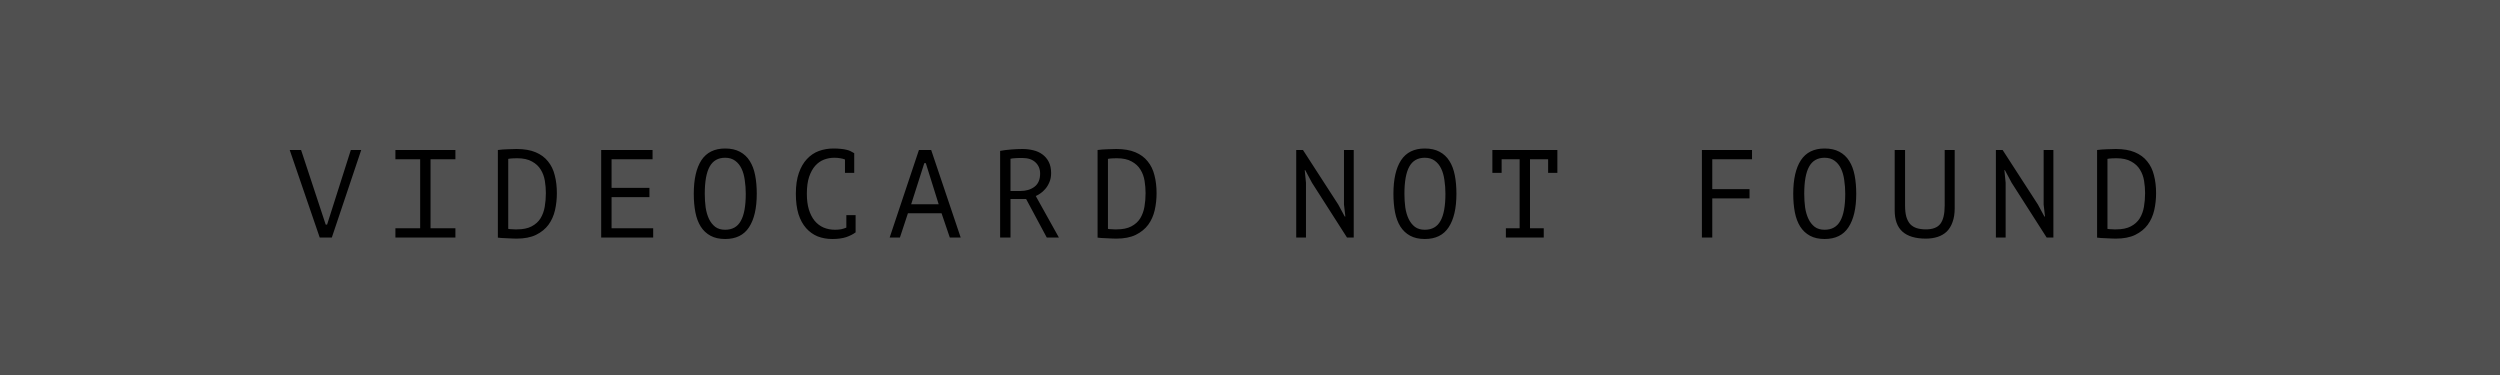 <svg width="200" height="30" viewBox="0 0 200 30" fill="none" xmlns="http://www.w3.org/2000/svg">
<rect width="200" height="30" fill="#505050"/>
<path d="M26.057 17.97H26.167L28.067 12H28.897L26.547 19H25.577L23.177 12H24.087L26.057 17.97ZM31.633 12H36.433V12.74H34.443V18.26H36.433V19H31.633V18.26H33.613V12.74H31.633V12ZM39.829 12C40.083 11.967 40.346 11.947 40.619 11.94C40.899 11.927 41.136 11.92 41.329 11.92C41.936 11.92 42.443 12.007 42.849 12.18C43.263 12.353 43.593 12.597 43.839 12.91C44.093 13.217 44.273 13.587 44.379 14.02C44.493 14.453 44.549 14.93 44.549 15.45C44.549 15.923 44.499 16.38 44.399 16.82C44.299 17.253 44.126 17.64 43.879 17.98C43.633 18.313 43.299 18.583 42.879 18.79C42.466 18.99 41.946 19.09 41.319 19.09C41.233 19.09 41.119 19.087 40.979 19.08C40.839 19.08 40.696 19.073 40.549 19.06C40.403 19.053 40.263 19.047 40.129 19.04C39.996 19.033 39.896 19.023 39.829 19.01V12ZM41.369 12.66C41.276 12.66 41.156 12.663 41.009 12.67C40.869 12.677 40.753 12.69 40.659 12.71V18.31C40.693 18.317 40.739 18.323 40.799 18.33C40.866 18.33 40.933 18.333 40.999 18.34C41.066 18.34 41.129 18.343 41.189 18.35C41.256 18.35 41.309 18.35 41.349 18.35C41.836 18.35 42.229 18.27 42.529 18.11C42.836 17.95 43.073 17.737 43.239 17.47C43.406 17.197 43.519 16.887 43.579 16.54C43.639 16.187 43.669 15.823 43.669 15.45C43.669 15.123 43.643 14.797 43.589 14.47C43.536 14.137 43.426 13.837 43.259 13.57C43.099 13.303 42.866 13.087 42.559 12.92C42.259 12.747 41.863 12.66 41.369 12.66ZM48.095 12H52.205V12.74H48.925V15.03H51.955V15.77H48.925V18.26H52.255V19H48.095V12ZM55.502 15.5C55.502 14.34 55.705 13.447 56.111 12.82C56.525 12.193 57.158 11.88 58.011 11.88C58.478 11.88 58.871 11.967 59.191 12.14C59.518 12.313 59.782 12.56 59.981 12.88C60.181 13.193 60.325 13.573 60.411 14.02C60.498 14.46 60.541 14.953 60.541 15.5C60.541 16.66 60.335 17.553 59.922 18.18C59.515 18.807 58.878 19.12 58.011 19.12C57.551 19.12 57.161 19.033 56.842 18.86C56.522 18.687 56.261 18.443 56.062 18.13C55.861 17.81 55.718 17.43 55.632 16.99C55.545 16.543 55.502 16.047 55.502 15.5ZM56.382 15.5C56.382 15.887 56.405 16.253 56.452 16.6C56.505 16.947 56.595 17.253 56.721 17.52C56.848 17.78 57.015 17.99 57.221 18.15C57.428 18.303 57.691 18.38 58.011 18.38C58.585 18.38 59.002 18.147 59.261 17.68C59.528 17.213 59.661 16.487 59.661 15.5C59.661 15.12 59.635 14.757 59.581 14.41C59.535 14.057 59.448 13.75 59.322 13.49C59.195 13.223 59.025 13.013 58.812 12.86C58.598 12.7 58.331 12.62 58.011 12.62C57.445 12.62 57.032 12.857 56.772 13.33C56.511 13.797 56.382 14.52 56.382 15.5ZM67.598 12.76C67.484 12.713 67.358 12.68 67.218 12.66C67.084 12.633 66.921 12.62 66.728 12.62C66.454 12.62 66.184 12.67 65.918 12.77C65.658 12.87 65.424 13.033 65.218 13.26C65.018 13.487 64.854 13.783 64.728 14.15C64.608 14.517 64.548 14.967 64.548 15.5C64.548 15.98 64.601 16.4 64.708 16.76C64.821 17.12 64.974 17.42 65.168 17.66C65.368 17.9 65.604 18.08 65.878 18.2C66.158 18.32 66.468 18.38 66.808 18.38C66.981 18.38 67.141 18.367 67.288 18.34C67.441 18.307 67.581 18.263 67.708 18.21V17.21H68.448V18.56L68.458 18.58C68.258 18.733 68.004 18.863 67.698 18.97C67.391 19.07 67.018 19.12 66.578 19.12C66.158 19.12 65.768 19.05 65.408 18.91C65.054 18.763 64.748 18.543 64.488 18.25C64.228 17.957 64.024 17.583 63.878 17.13C63.738 16.67 63.668 16.127 63.668 15.5C63.668 14.847 63.748 14.293 63.908 13.84C64.068 13.38 64.284 13.007 64.558 12.72C64.831 12.427 65.148 12.213 65.508 12.08C65.874 11.947 66.264 11.88 66.678 11.88C66.904 11.88 67.101 11.89 67.268 11.91C67.434 11.923 67.581 11.947 67.708 11.98C67.834 12.007 67.944 12.043 68.038 12.09C68.138 12.137 68.234 12.19 68.328 12.25H68.338V13.83H67.598V12.76ZM75.324 17.06H72.634L71.994 19H71.174L73.514 12H74.494L76.854 19H75.984L75.324 17.06ZM72.894 16.34H75.094L74.064 13.05H73.944L72.894 16.34ZM80.01 12.07C80.263 12.023 80.553 11.987 80.88 11.96C81.213 11.933 81.516 11.92 81.79 11.92C82.096 11.92 82.386 11.953 82.66 12.02C82.94 12.087 83.183 12.197 83.39 12.35C83.603 12.503 83.773 12.703 83.9 12.95C84.026 13.197 84.09 13.497 84.09 13.85C84.09 14.123 84.043 14.367 83.95 14.58C83.863 14.787 83.753 14.967 83.62 15.12C83.493 15.267 83.36 15.387 83.22 15.48C83.08 15.573 82.96 15.64 82.86 15.68L84.71 19H83.74L82.09 15.92H80.84V19H80.01V12.07ZM81.81 12.64C81.723 12.64 81.633 12.64 81.54 12.64C81.446 12.64 81.356 12.643 81.27 12.65C81.183 12.657 81.1 12.663 81.02 12.67C80.946 12.677 80.886 12.687 80.84 12.7V15.28H81.62C82.08 15.28 82.46 15.167 82.76 14.94C83.06 14.713 83.21 14.36 83.21 13.88C83.21 13.52 83.086 13.223 82.84 12.99C82.593 12.757 82.25 12.64 81.81 12.64ZM87.806 12C88.059 11.967 88.323 11.947 88.596 11.94C88.876 11.927 89.112 11.92 89.306 11.92C89.912 11.92 90.419 12.007 90.826 12.18C91.239 12.353 91.569 12.597 91.816 12.91C92.069 13.217 92.249 13.587 92.356 14.02C92.469 14.453 92.526 14.93 92.526 15.45C92.526 15.923 92.476 16.38 92.376 16.82C92.276 17.253 92.103 17.64 91.856 17.98C91.609 18.313 91.276 18.583 90.856 18.79C90.442 18.99 89.922 19.09 89.296 19.09C89.209 19.09 89.096 19.087 88.956 19.08C88.816 19.08 88.672 19.073 88.526 19.06C88.379 19.053 88.239 19.047 88.106 19.04C87.972 19.033 87.873 19.023 87.806 19.01V12ZM89.346 12.66C89.252 12.66 89.132 12.663 88.986 12.67C88.846 12.677 88.729 12.69 88.636 12.71V18.31C88.669 18.317 88.716 18.323 88.776 18.33C88.843 18.33 88.909 18.333 88.976 18.34C89.043 18.34 89.106 18.343 89.166 18.35C89.233 18.35 89.286 18.35 89.326 18.35C89.812 18.35 90.206 18.27 90.506 18.11C90.812 17.95 91.049 17.737 91.216 17.47C91.382 17.197 91.496 16.887 91.556 16.54C91.616 16.187 91.646 15.823 91.646 15.45C91.646 15.123 91.619 14.797 91.566 14.47C91.513 14.137 91.403 13.837 91.236 13.57C91.076 13.303 90.843 13.087 90.536 12.92C90.236 12.747 89.839 12.66 89.346 12.66ZM104.958 14.62L104.418 13.61H104.378L104.478 14.62V19H103.698V12H104.238L107.058 16.36L107.578 17.32H107.628L107.518 16.36V12H108.298V19H107.758L104.958 14.62ZM111.474 15.5C111.474 14.34 111.677 13.447 112.084 12.82C112.497 12.193 113.131 11.88 113.984 11.88C114.451 11.88 114.844 11.967 115.164 12.14C115.491 12.313 115.754 12.56 115.954 12.88C116.154 13.193 116.297 13.573 116.384 14.02C116.471 14.46 116.514 14.953 116.514 15.5C116.514 16.66 116.307 17.553 115.894 18.18C115.487 18.807 114.851 19.12 113.984 19.12C113.524 19.12 113.134 19.033 112.814 18.86C112.494 18.687 112.234 18.443 112.034 18.13C111.834 17.81 111.691 17.43 111.604 16.99C111.517 16.543 111.474 16.047 111.474 15.5ZM112.354 15.5C112.354 15.887 112.377 16.253 112.424 16.6C112.477 16.947 112.567 17.253 112.694 17.52C112.821 17.78 112.987 17.99 113.194 18.15C113.401 18.303 113.664 18.38 113.984 18.38C114.557 18.38 114.974 18.147 115.234 17.68C115.501 17.213 115.634 16.487 115.634 15.5C115.634 15.12 115.607 14.757 115.554 14.41C115.507 14.057 115.421 13.75 115.294 13.49C115.167 13.223 114.997 13.013 114.784 12.86C114.571 12.7 114.304 12.62 113.984 12.62C113.417 12.62 113.004 12.857 112.744 13.33C112.484 13.797 112.354 14.52 112.354 15.5ZM119.39 12H124.59V13.83H123.85V12.74H122.4V18.26H123.5V19H120.47V18.26H121.57V12.74H120.13V13.83H119.39V12ZM136.152 12H140.162V12.74H136.982V15.13H139.962V15.87H136.982V19H136.152V12ZM143.459 15.5C143.459 14.34 143.662 13.447 144.069 12.82C144.482 12.193 145.115 11.88 145.969 11.88C146.435 11.88 146.829 11.967 147.149 12.14C147.475 12.313 147.739 12.56 147.939 12.88C148.139 13.193 148.282 13.573 148.369 14.02C148.455 14.46 148.499 14.953 148.499 15.5C148.499 16.66 148.292 17.553 147.879 18.18C147.472 18.807 146.835 19.12 145.969 19.12C145.509 19.12 145.119 19.033 144.799 18.86C144.479 18.687 144.219 18.443 144.019 18.13C143.819 17.81 143.675 17.43 143.589 16.99C143.502 16.543 143.459 16.047 143.459 15.5ZM144.339 15.5C144.339 15.887 144.362 16.253 144.409 16.6C144.462 16.947 144.552 17.253 144.679 17.52C144.805 17.78 144.972 17.99 145.179 18.15C145.385 18.303 145.649 18.38 145.969 18.38C146.542 18.38 146.959 18.147 147.219 17.68C147.485 17.213 147.619 16.487 147.619 15.5C147.619 15.12 147.592 14.757 147.539 14.41C147.492 14.057 147.405 13.75 147.279 13.49C147.152 13.223 146.982 13.013 146.769 12.86C146.555 12.7 146.289 12.62 145.969 12.62C145.402 12.62 144.989 12.857 144.729 13.33C144.469 13.797 144.339 14.52 144.339 15.5ZM155.575 12H156.375V16.67C156.375 17.09 156.318 17.453 156.205 17.76C156.098 18.067 155.945 18.32 155.745 18.52C155.545 18.713 155.301 18.857 155.015 18.95C154.728 19.043 154.411 19.09 154.065 19.09C153.238 19.09 152.615 18.903 152.195 18.53C151.781 18.157 151.575 17.59 151.575 16.83V12H152.405V16.44C152.405 16.793 152.438 17.093 152.505 17.34C152.578 17.58 152.681 17.777 152.815 17.93C152.955 18.077 153.128 18.183 153.335 18.25C153.548 18.317 153.795 18.35 154.075 18.35C154.615 18.35 154.998 18.203 155.225 17.91C155.458 17.61 155.575 17.12 155.575 16.44V12ZM160.931 14.62L160.391 13.61H160.351L160.451 14.62V19H159.671V12H160.211L163.031 16.36L163.551 17.32H163.601L163.491 16.36V12H164.271V19H163.731L160.931 14.62ZM167.767 12C168.02 11.967 168.283 11.947 168.557 11.94C168.837 11.927 169.073 11.92 169.267 11.92C169.873 11.92 170.38 12.007 170.787 12.18C171.2 12.353 171.53 12.597 171.777 12.91C172.03 13.217 172.21 13.587 172.317 14.02C172.43 14.453 172.487 14.93 172.487 15.45C172.487 15.923 172.437 16.38 172.337 16.82C172.237 17.253 172.063 17.64 171.817 17.98C171.57 18.313 171.237 18.583 170.817 18.79C170.403 18.99 169.883 19.09 169.257 19.09C169.17 19.09 169.057 19.087 168.917 19.08C168.777 19.08 168.633 19.073 168.487 19.06C168.34 19.053 168.2 19.047 168.067 19.04C167.933 19.033 167.833 19.023 167.767 19.01V12ZM169.307 12.66C169.213 12.66 169.093 12.663 168.947 12.67C168.807 12.677 168.69 12.69 168.597 12.71V18.31C168.63 18.317 168.677 18.323 168.737 18.33C168.803 18.33 168.87 18.333 168.937 18.34C169.003 18.34 169.067 18.343 169.127 18.35C169.193 18.35 169.247 18.35 169.287 18.35C169.773 18.35 170.167 18.27 170.467 18.11C170.773 17.95 171.01 17.737 171.177 17.47C171.343 17.197 171.457 16.887 171.517 16.54C171.577 16.187 171.607 15.823 171.607 15.45C171.607 15.123 171.58 14.797 171.527 14.47C171.473 14.137 171.363 13.837 171.197 13.57C171.037 13.303 170.803 13.087 170.497 12.92C170.197 12.747 169.8 12.66 169.307 12.66Z" fill="black"/>
</svg>
